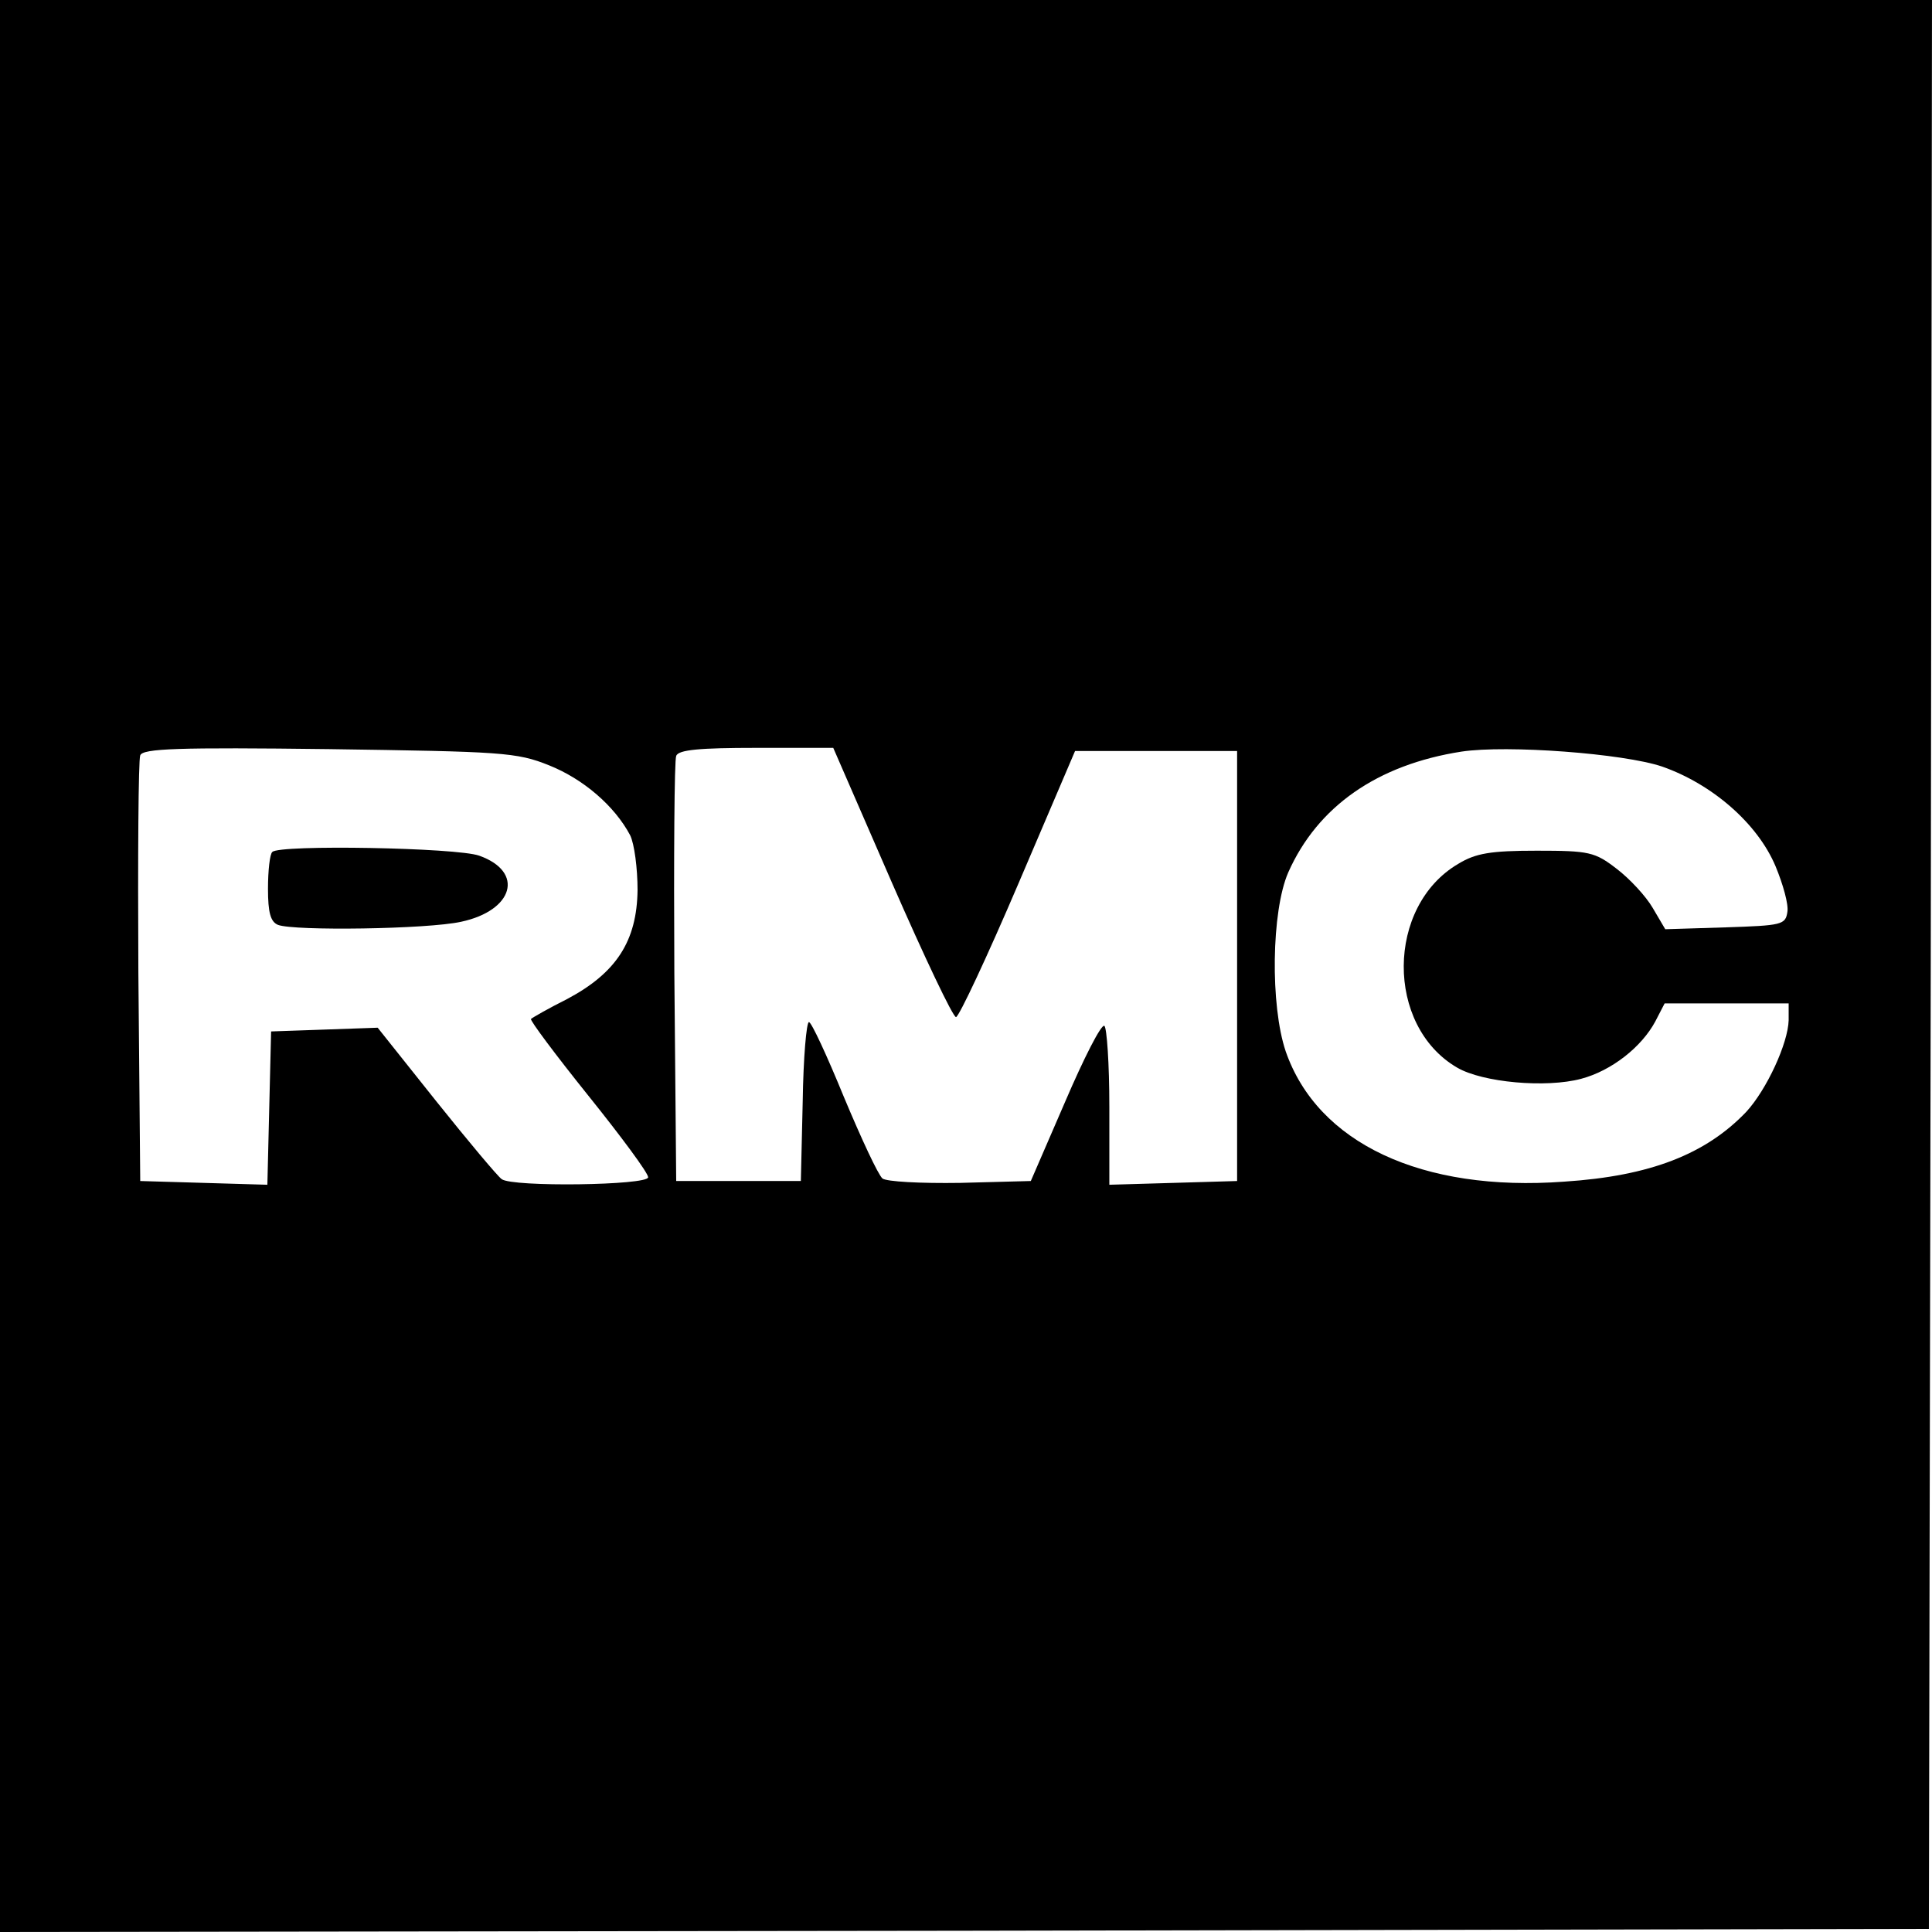 <?xml version="1.0" standalone="no"?>
<!DOCTYPE svg PUBLIC "-//W3C//DTD SVG 20010904//EN"
 "http://www.w3.org/TR/2001/REC-SVG-20010904/DTD/svg10.dtd">
<svg version="1.0" xmlns="http://www.w3.org/2000/svg"
 width="310pt" height="310pt" viewBox="0 0 310 310"
 preserveAspectRatio="xMidYMid meet">
<g transform="translate(0,310) scale(0.1,-0.1)"
fill="#000000" stroke="none">
<path d="M0 1550 l0 -1550 1548 2 1547 3 3 1548 2 1547 -1550 0 -1550 0 0
-1550z m881 322 c55 -22 105 -65 130 -112 7 -14 12 -54 12 -88 -1 -82 -34
-133 -113 -175 -30 -15 -56 -30 -58 -32 -2 -2 39 -57 92 -123 53 -66 96 -124
96 -131 0 -13 -218 -16 -235 -3 -6 4 -53 60 -105 125 l-94 118 -85 -3 -86 -3
-3 -123 -3 -123 -102 3 -102 3 -3 335 c-1 184 0 341 3 348 4 11 60 13 303 10
277 -4 301 -5 353 -26z m550 -188 c52 -119 98 -216 103 -216 5 1 50 97 100
214 l91 213 130 0 130 0 0 -345 0 -345 -102 -3 -103 -3 0 125 c0 69 -4 127 -8
130 -5 3 -33 -52 -63 -122 l-55 -127 -113 -3 c-65 -1 -118 2 -125 7 -7 6 -34
64 -62 131 -27 66 -52 120 -56 120 -4 0 -9 -57 -10 -127 l-3 -128 -100 0 -100
0 -3 335 c-1 184 0 341 3 347 3 10 38 13 128 13 l124 0 94 -216z m1236 186
c80 -28 153 -91 182 -160 12 -29 21 -61 19 -73 -3 -21 -9 -22 -99 -25 l-97 -3
-20 34 c-11 19 -37 47 -58 63 -35 27 -44 29 -128 29 -74 0 -98 -4 -126 -21
-116 -68 -117 -260 -2 -327 41 -24 143 -33 199 -18 49 13 97 51 119 92 l15 29
99 0 100 0 0 -27 c-1 -37 -35 -111 -68 -147 -65 -68 -154 -103 -292 -112 -229
-17 -396 62 -447 209 -25 74 -23 225 4 287 47 106 143 173 278 194 73 11 260
-3 322 -24z"/>
<path d="M437 1733 c-4 -3 -7 -30 -7 -59 0 -38 4 -53 16 -58 26 -10 240 -7
294 5 84 18 102 80 29 106 -36 13 -321 18 -332 6z"/>
</g>
</svg>
